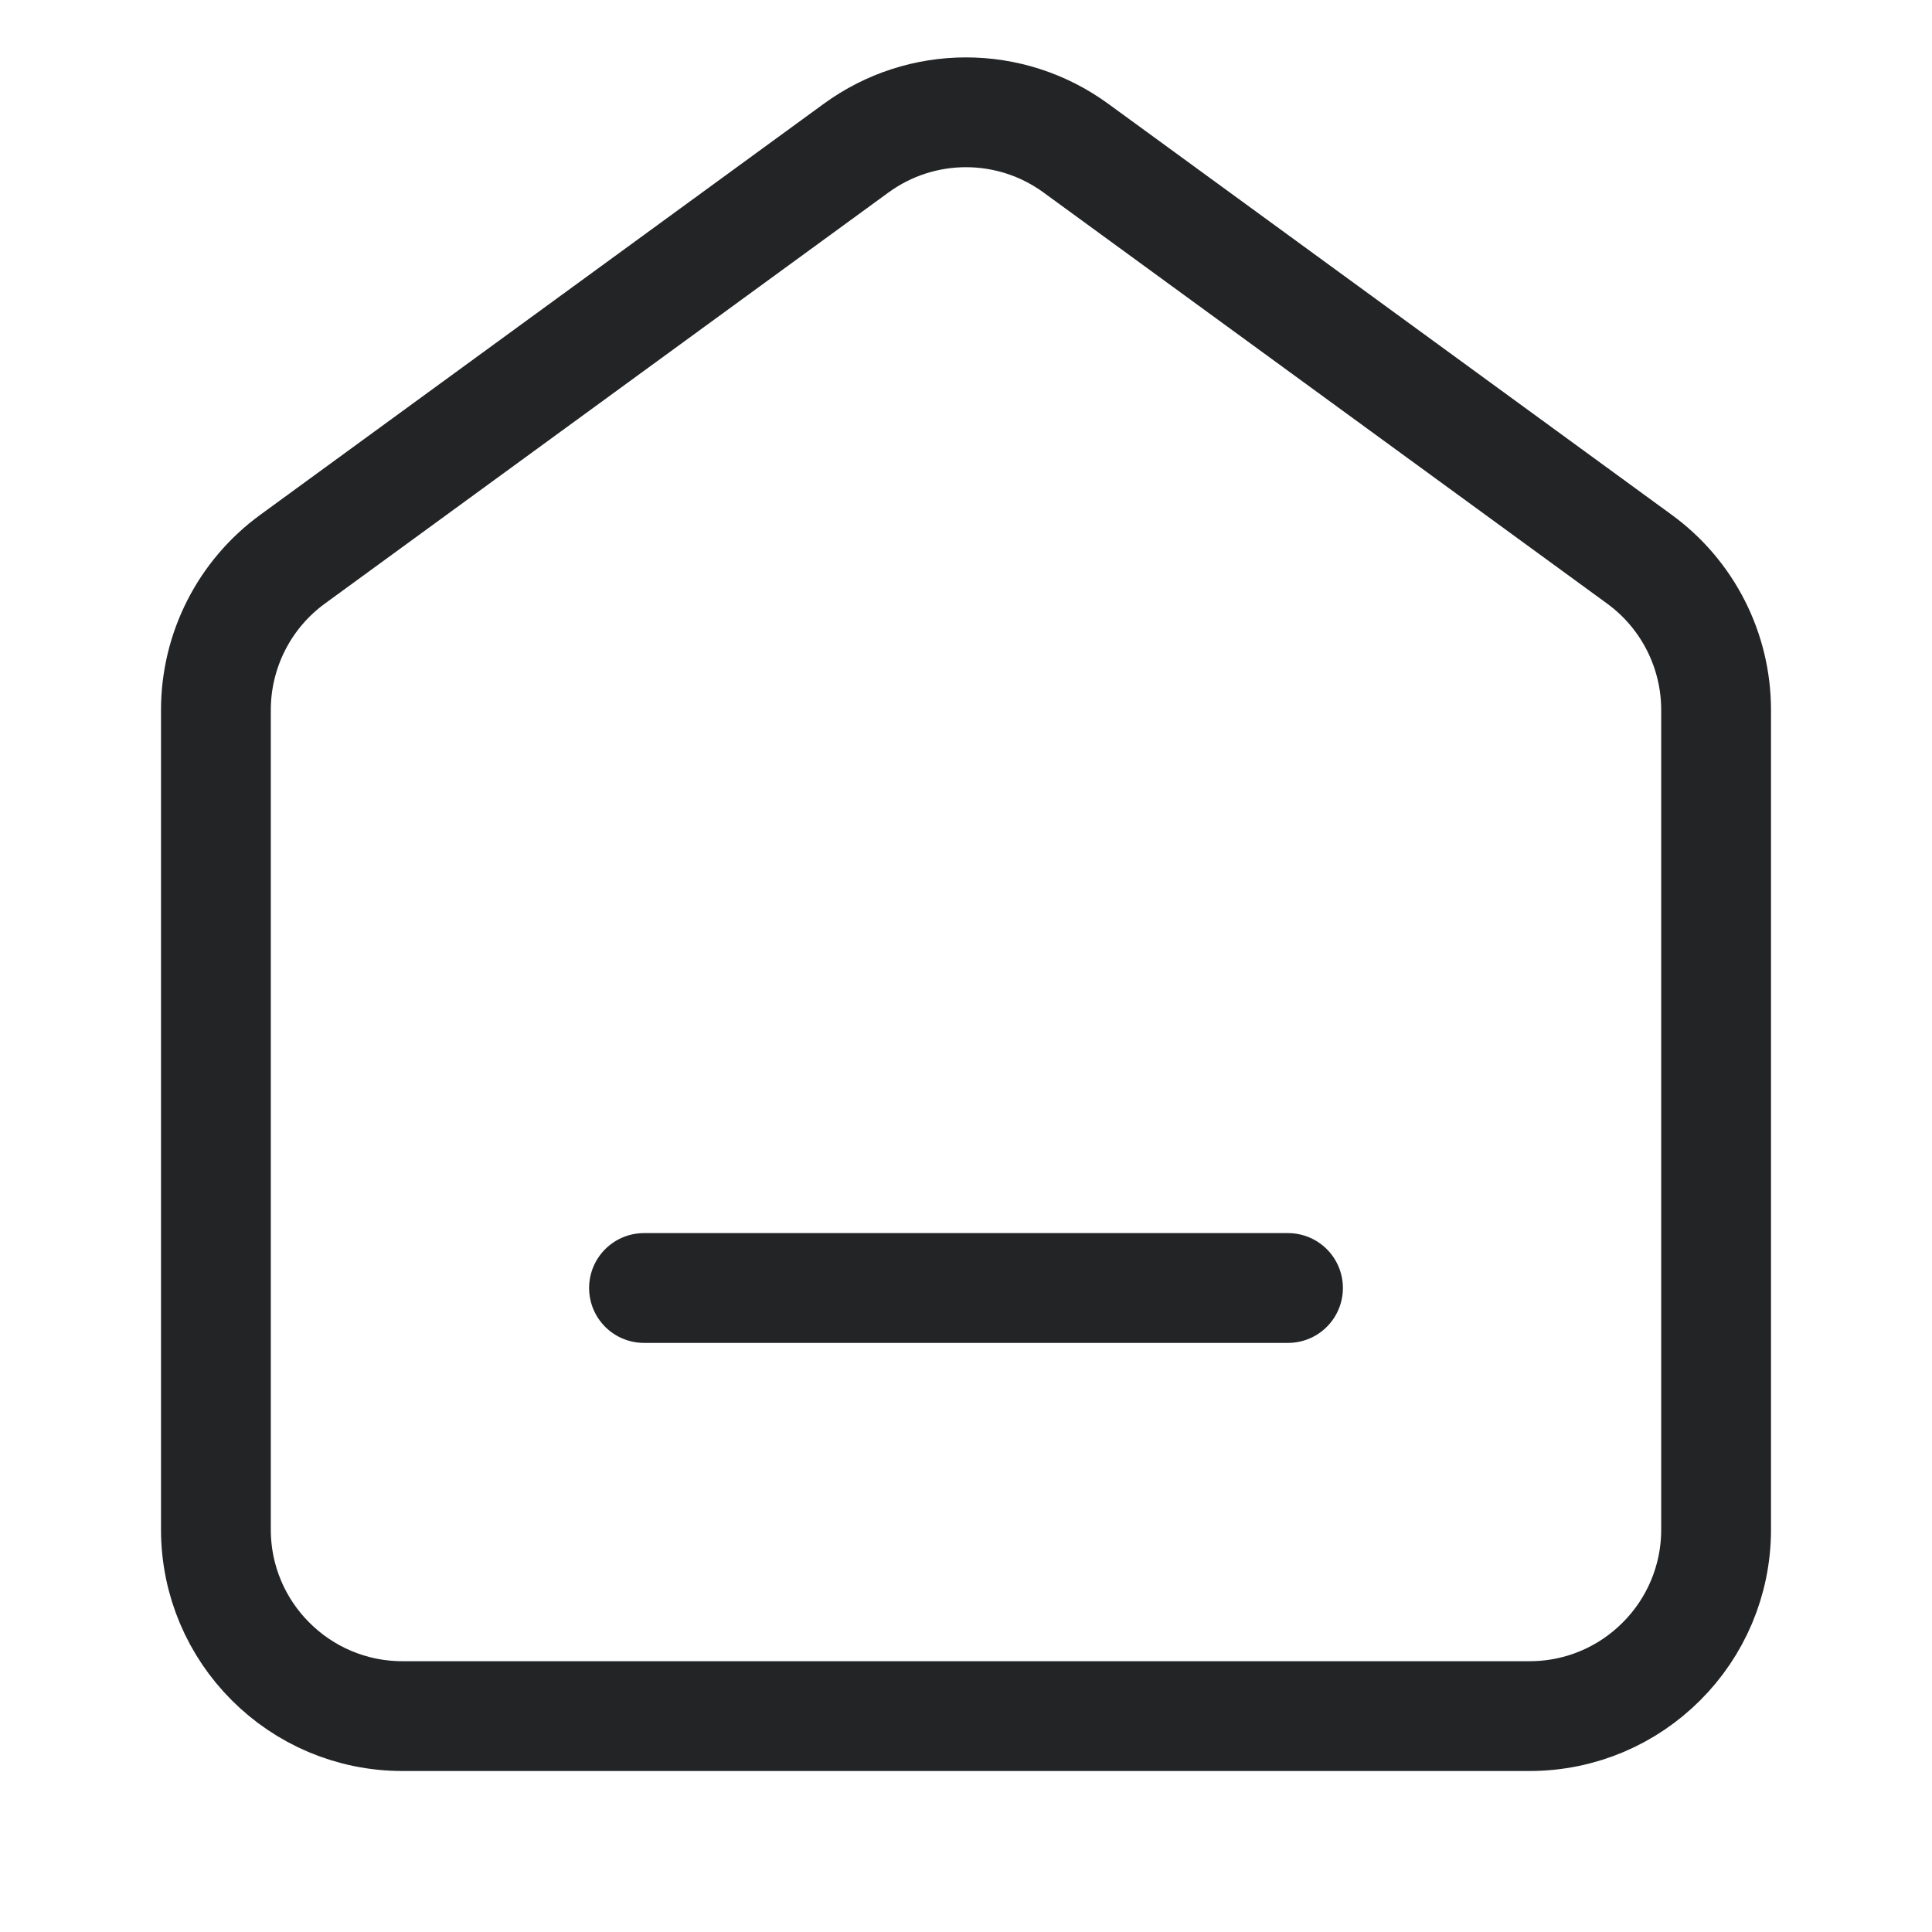 <?xml version="1.0" encoding="UTF-8"?>
<svg width="24px" height="24px" viewBox="0 0 24 24" version="1.1" xmlns="http://www.w3.org/2000/svg" xmlns:xlink="http://www.w3.org/1999/xlink">
    <title>icon111</title>
    <g id="页面-1" stroke="none" stroke-width="1" fill="none" fill-rule="evenodd">
        <g id="需要替换的切图" transform="translate(-30, -691)" stroke="#222426" stroke-width="1.364">
            <g id="编组" transform="translate(30, 691)">
                <g id="编组-5" transform="translate(2, 0)">
                    <path d="M10,1.395 C10.48,1.395 10.959,1.544 11.366,1.841 L11.366,1.841 L18.366,6.947 C18.964,7.383 19.318,8.079 19.318,8.82 L19.318,8.82 L19.318,19 C19.318,19.64 19.059,20.22 18.639,20.639 C18.22,21.059 17.64,21.318 17,21.318 L17,21.318 L3,21.318 C2.36,21.318 1.78,21.059 1.361,20.639 C0.941,20.22 0.682,19.64 0.682,19 L0.682,19 L0.682,8.82 C0.682,8.079 1.036,7.383 1.634,6.947 L1.634,6.947 L8.634,1.841 C9.041,1.544 9.52,1.395 10,1.395 Z" id="矩形"></path>
                    <line x1="10" y1="12" x2="10" y2="20" id="路径-3备份" stroke-linecap="round" stroke-linejoin="round" transform="translate(10, 16) rotate(90) translate(-10, -16) "></line>
                </g>
            </g>
        </g>
    </g>
</svg>